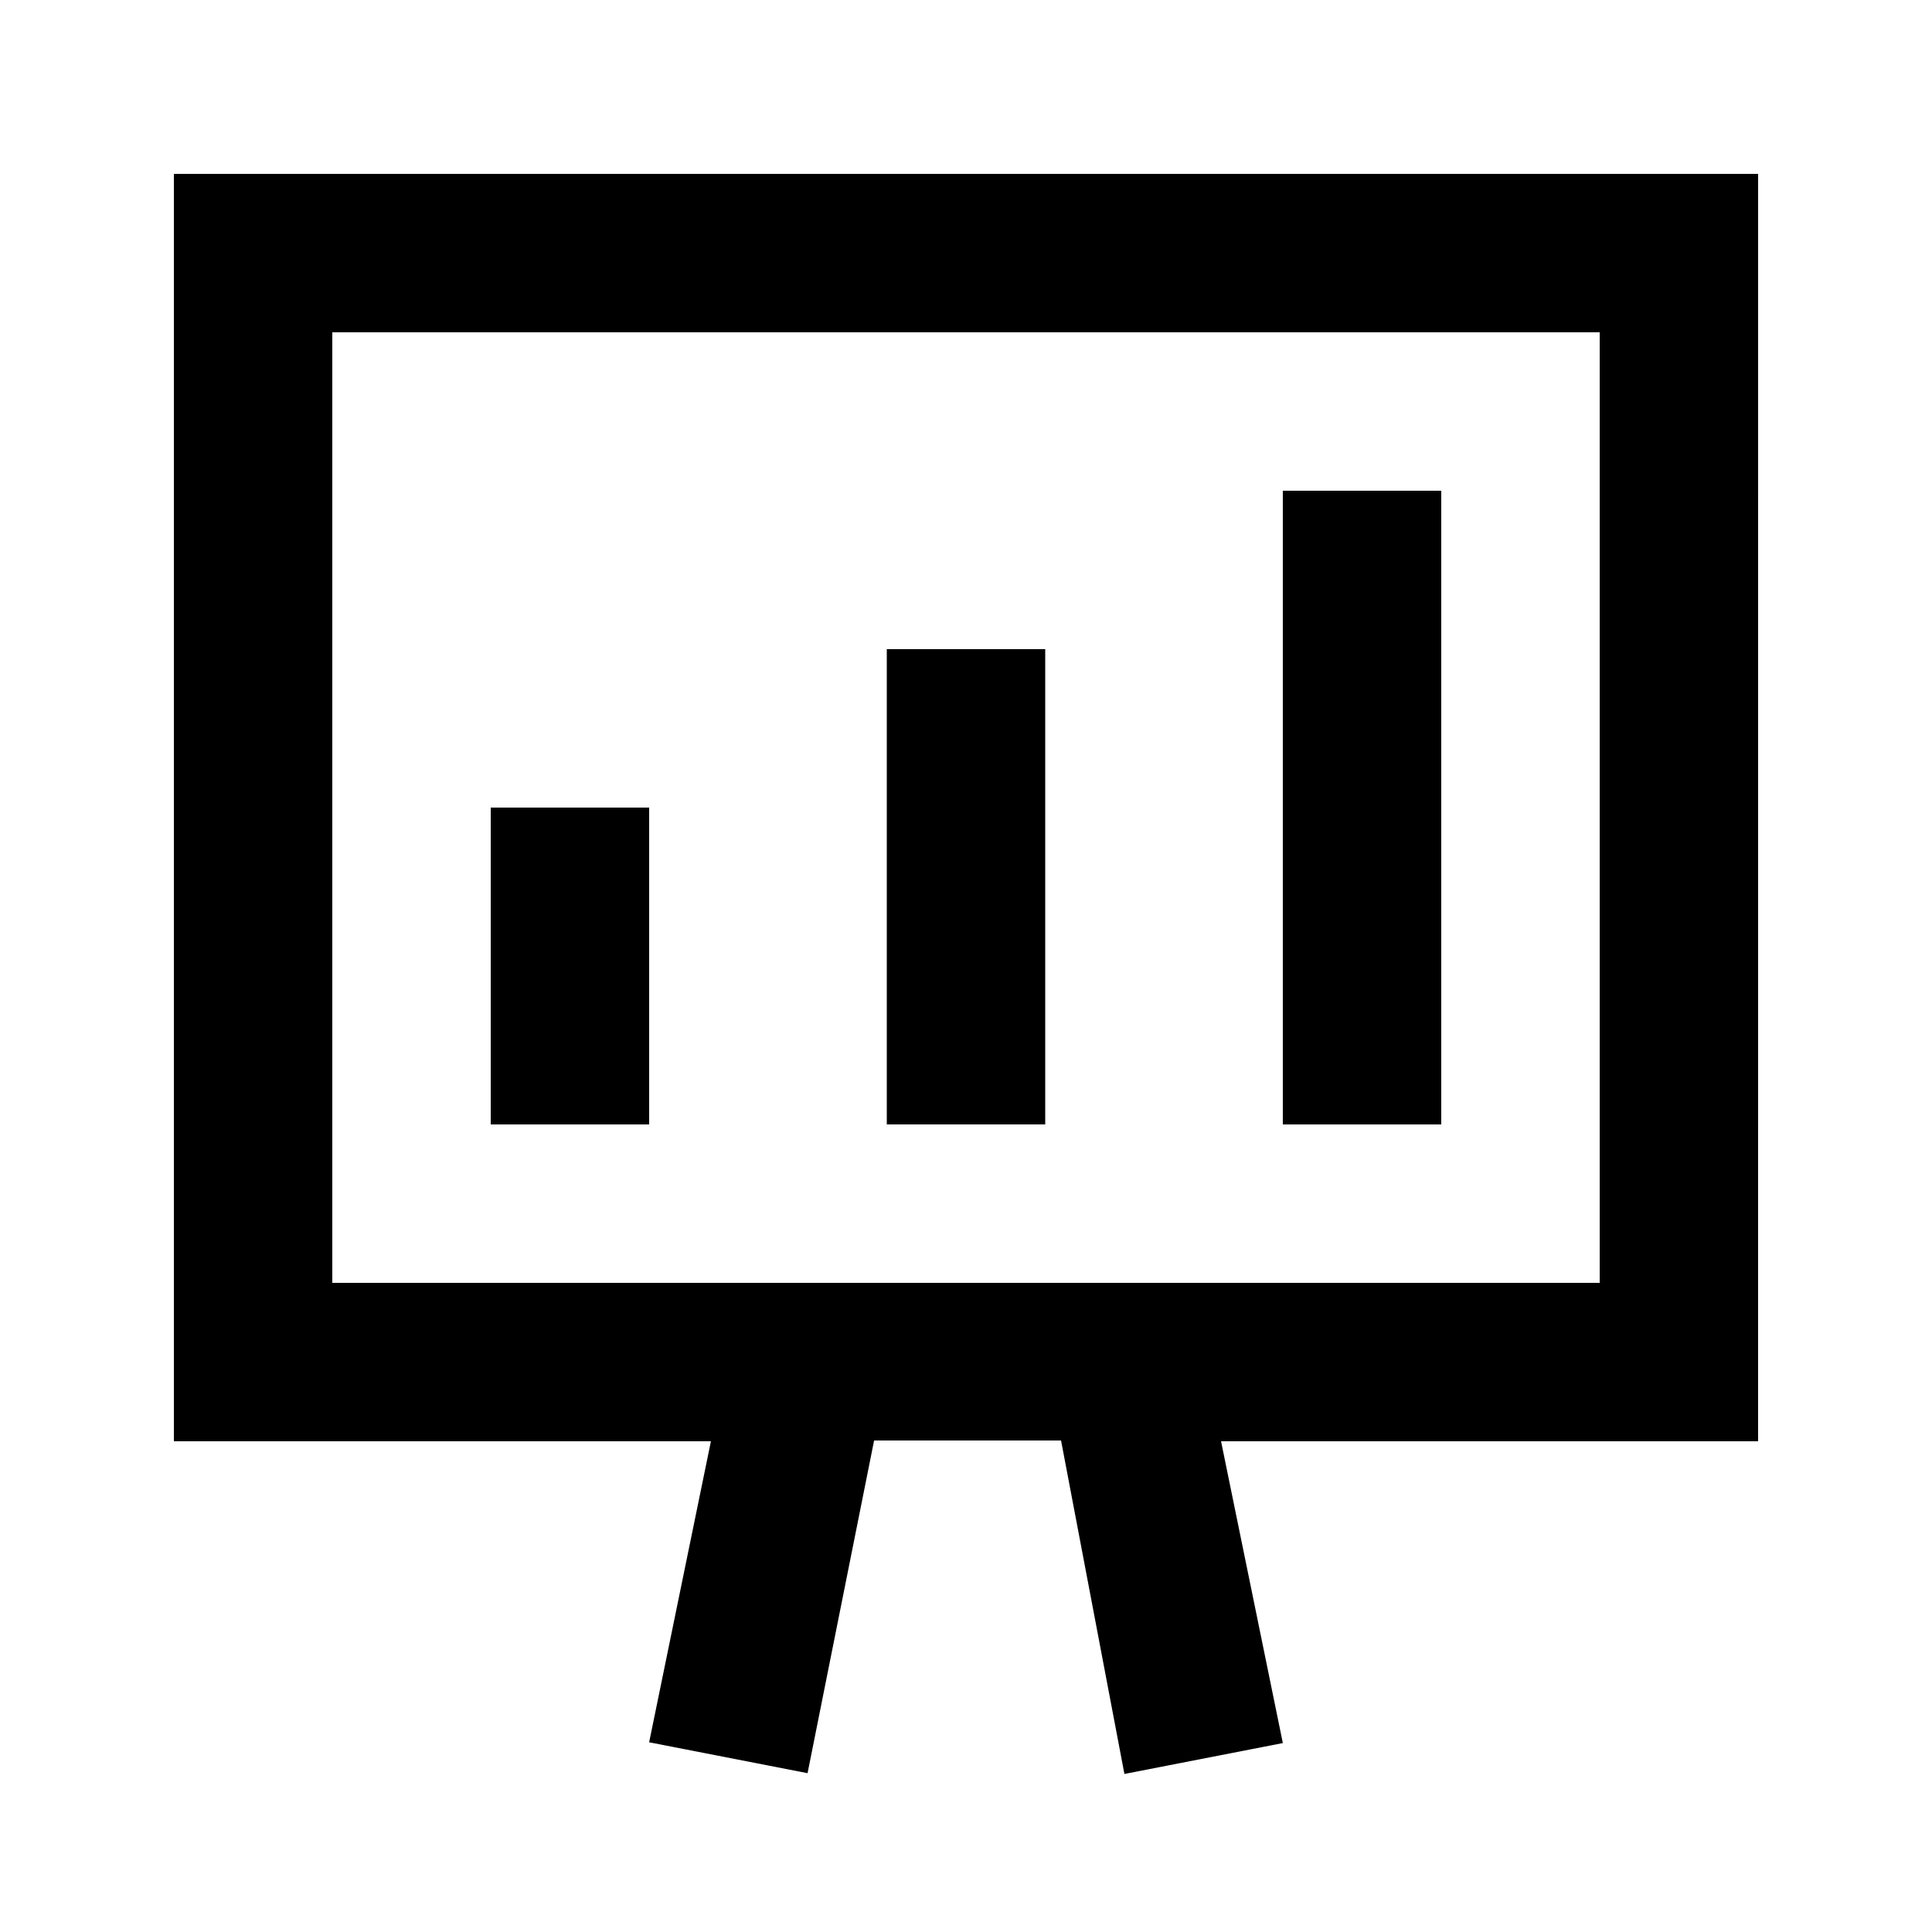 <?xml version="1.0" encoding="UTF-8"?>
<!-- Uploaded to: SVG Repo, www.svgrepo.com, Generator: SVG Repo Mixer Tools -->
<svg fill="#000000" width="800px" height="800px" version="1.1" viewBox="144 144 512 512" xmlns="http://www.w3.org/2000/svg">
 <g>
  <path d="m609.92 190.08h-419.84v335.87h142.32l-16.371 79.773 41.984 8.188 17.633-88.168h49.543l16.793 88.375 41.984-8.188-16.375-79.98h142.32zm-41.984 293.89h-335.87v-251.9h335.87z"/>
  <path d="m274.05 358.02h41.984v83.969h-41.984z"/>
  <path d="m379.01 316.03h41.984v125.95h-41.984z"/>
  <path d="m483.96 274.05h41.984v167.94h-41.984z"/>
 </g>
</svg>